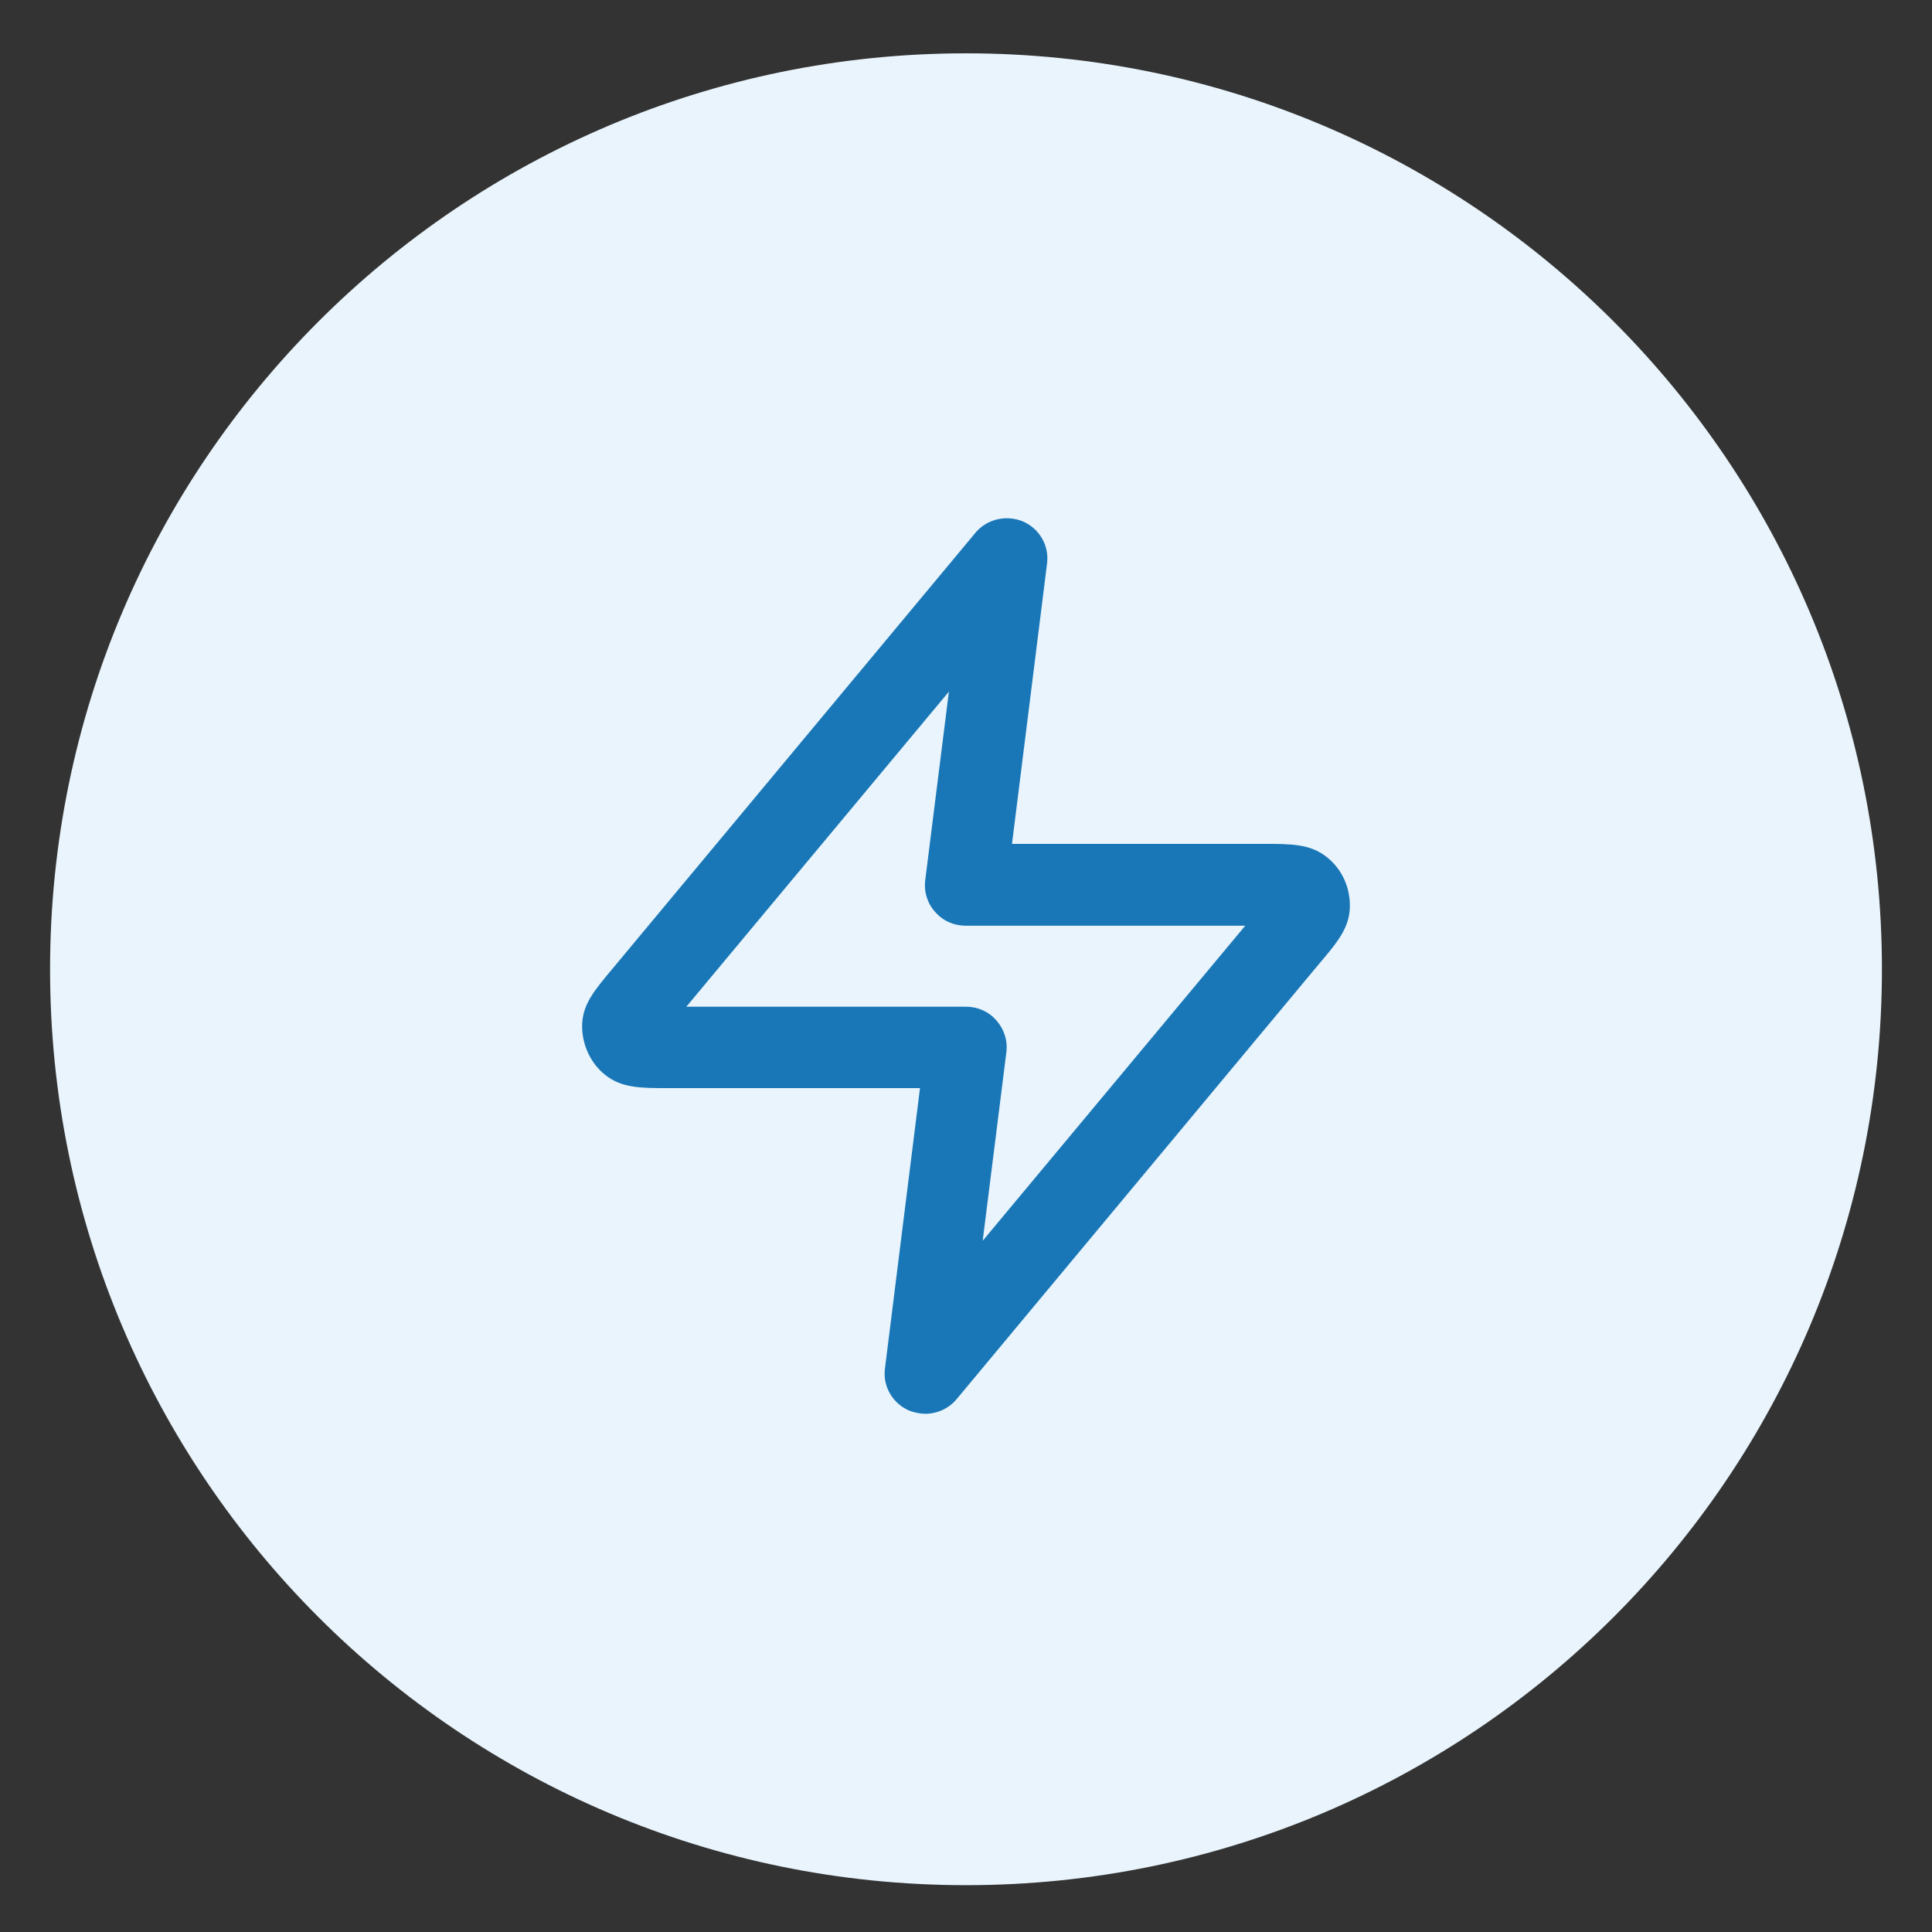 <?xml version="1.0" encoding="UTF-8"?>
<svg id="Layer_1" data-name="Layer 1" xmlns="http://www.w3.org/2000/svg" viewBox="0 0 47.46 47.46">
  <rect x="0" y="0" width="47.46" height="47.46" fill="#333333" stroke="none"/>
  <defs>
    <style>
      .cls-1 {
        fill: #e9f4fc;
      }

      .cls-2 {
        fill: #1977b7;
      }
    </style>
  </defs>
  <path class="cls-1" d="M1.23,23.81C1.23,11.39,11.3,1.31,23.73,1.31s22.5,10.07,22.5,22.5-10.07,22.5-22.5,22.5S1.23,36.24,1.23,23.81Z"/>
  <path class="cls-2" d="M22.73,34.73c-.13,0-.27-.03-.4-.08-.41-.18-.65-.6-.59-1.04l.86-6.88h-6.16c-.71,0-1.17,0-1.58-.33-.35-.28-.56-.73-.56-1.19,0-.54.31-.89.76-1.43l8.9-10.69c.28-.34.76-.45,1.17-.28.41.18.65.6.59,1.04l-.86,6.88h6.16c.71,0,1.17,0,1.58.33.36.29.56.72.56,1.19,0,.53-.3.89-.75,1.42l-8.91,10.7c-.19.23-.48.36-.77.36ZM16.87,24.73h6.86c.29,0,.56.12.75.34.19.22.28.5.24.79l-.58,4.62,6.45-7.74h-6.87c-.29,0-.56-.12-.75-.34-.19-.21-.28-.5-.24-.79l.58-4.62-6.45,7.74ZM16.24,25.51h0Z"/>
</svg>